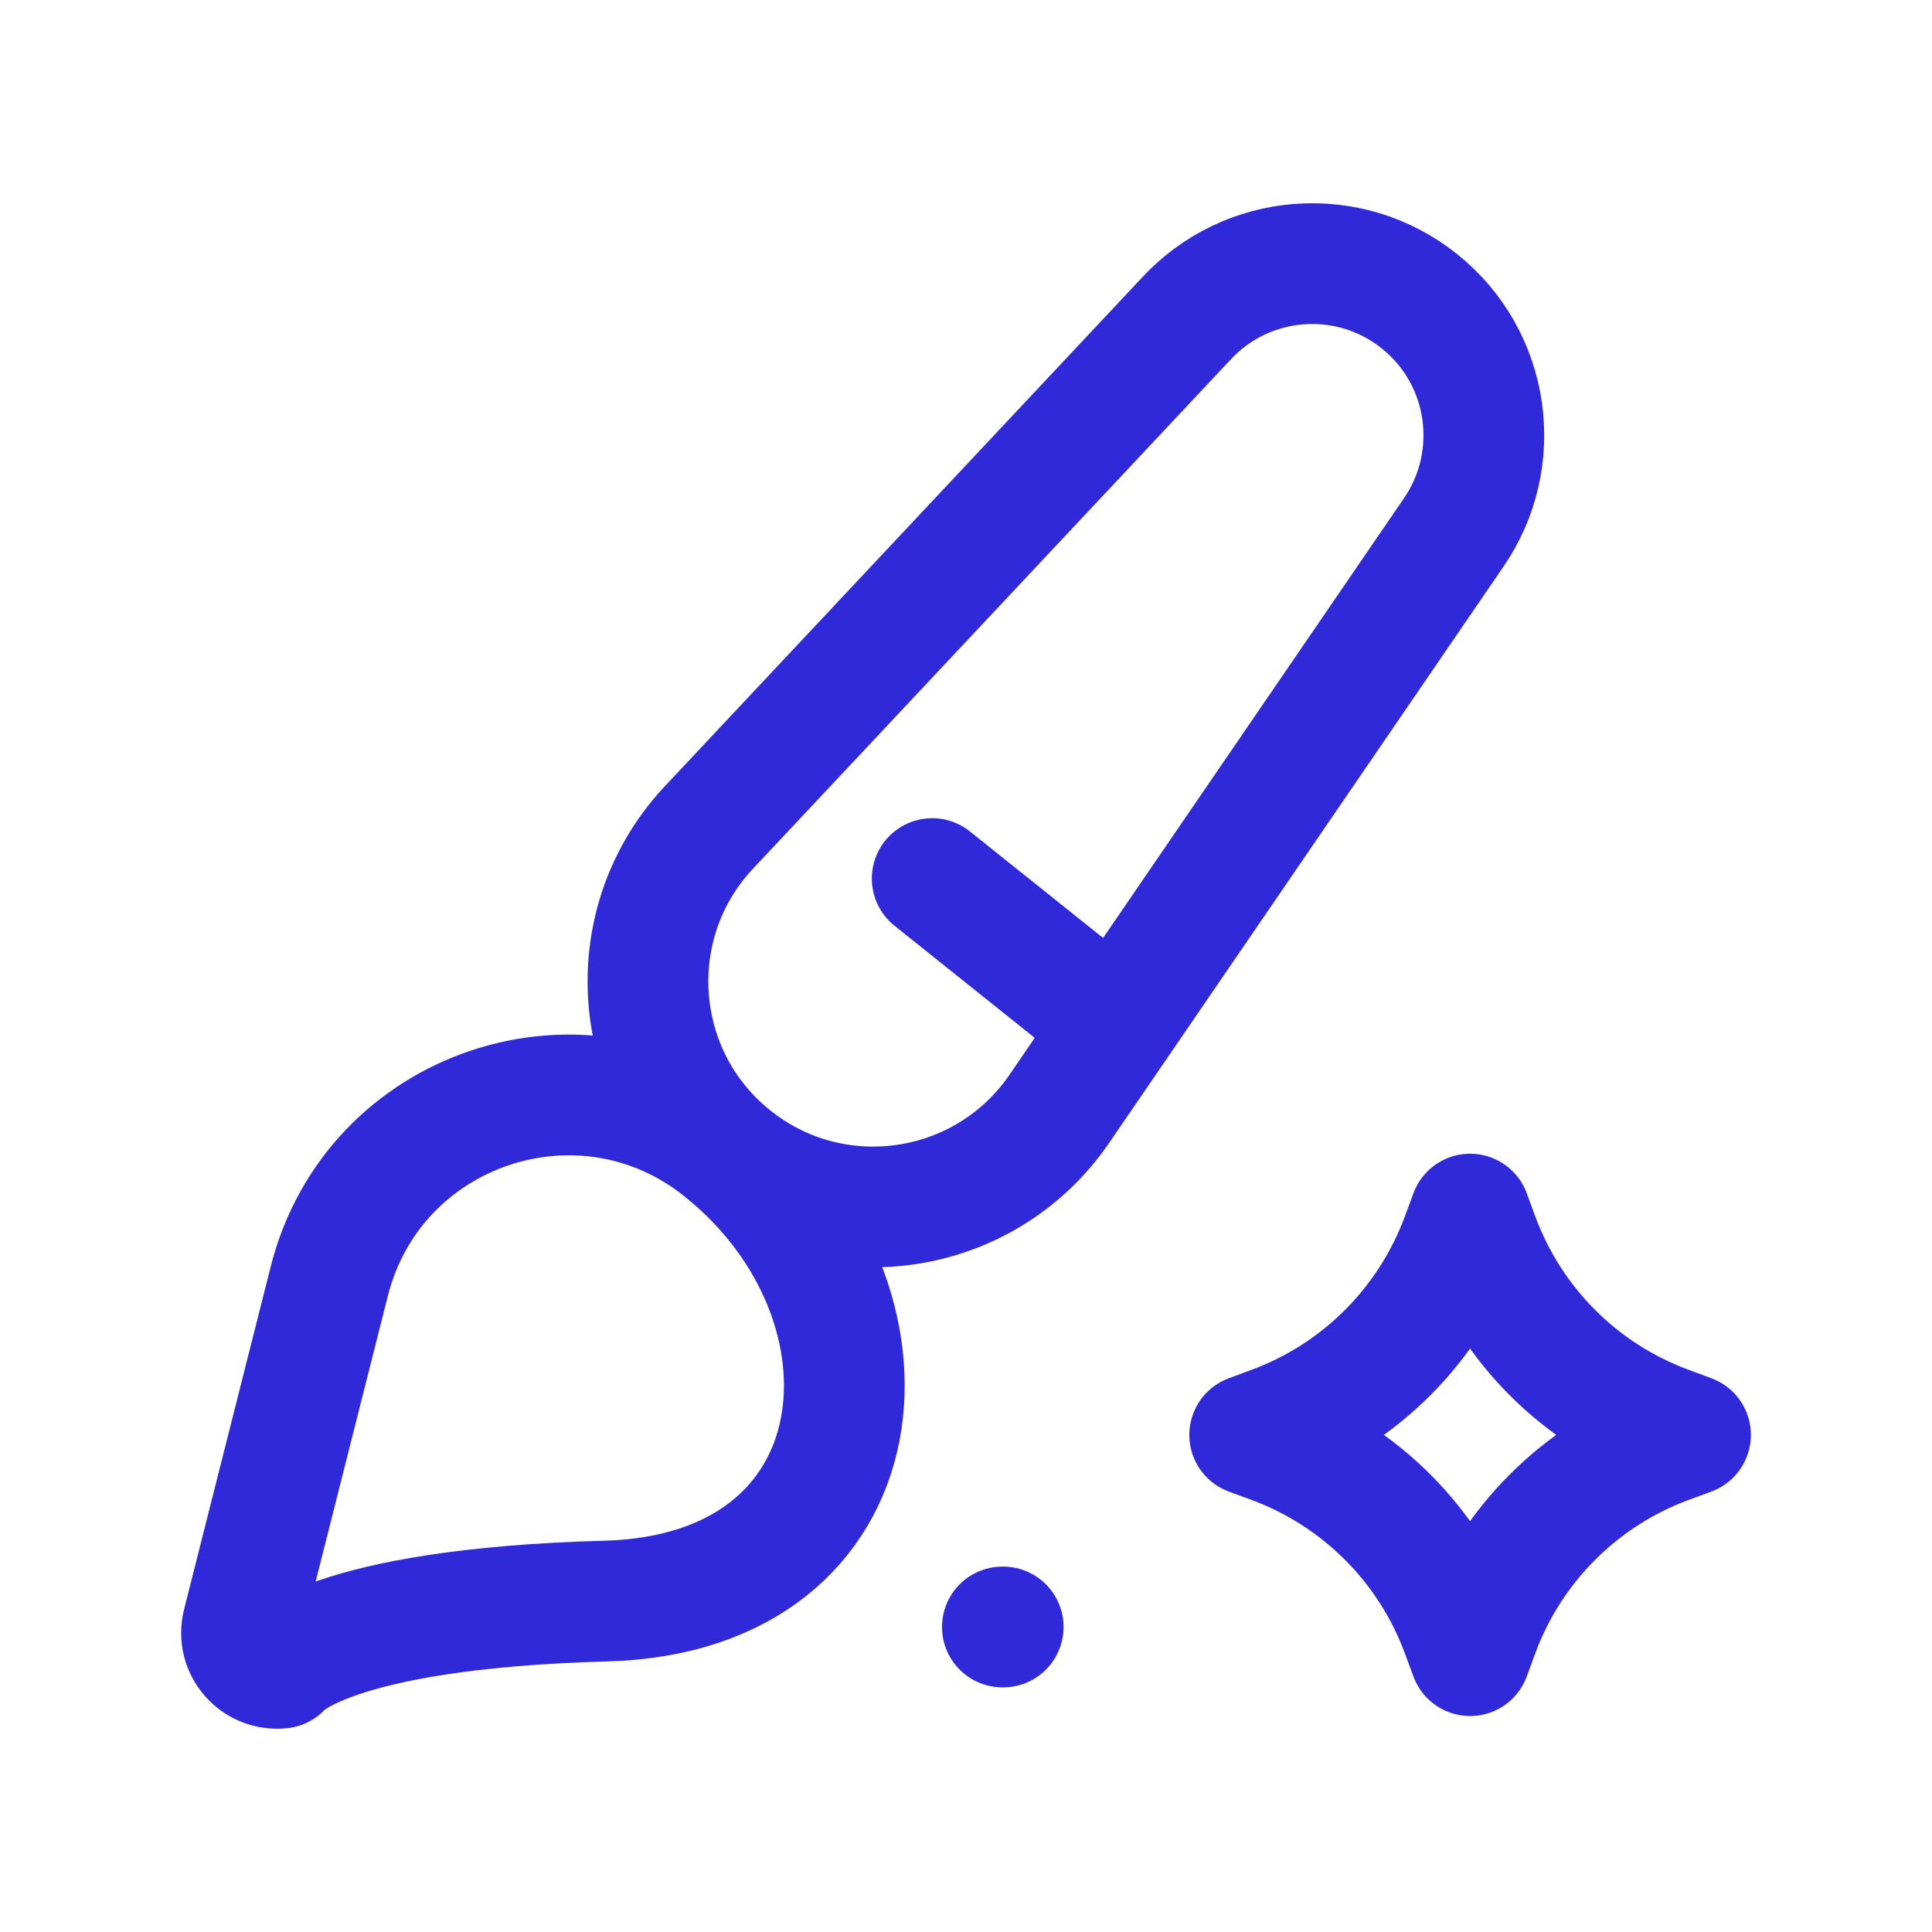 <?xml version="1.0" encoding="UTF-8"?>
<svg width="64" height="64" viewBox="0 0 24 24" fill="none" xmlns="http://www.w3.org/2000/svg">
<path fill-rule="evenodd" clip-rule="evenodd" d="M17.632 3.742C16.755 3.04 15.485 3.14 14.727 3.968L8.783 10.304C7.69 11.499 7.836 13.369 9.101 14.38C10.366 15.392 12.222 15.121 13.147 13.792L18.051 6.625C18.692 5.703 18.509 4.442 17.632 3.742Z" stroke="#3029d9" stroke-width="1.5" stroke-linecap="round" stroke-linejoin="round"></path>
<path d="M11.58 10.914L13.846 12.726" stroke="#3029d9" stroke-width="1.5" stroke-linecap="round" stroke-linejoin="round"></path>
<path fill-rule="evenodd" clip-rule="evenodd" d="M3.491 20.722C3.491 20.722 4.051 19.984 7.526 19.889C11.001 19.794 11.334 16.164 8.969 14.274C7.23 12.884 4.637 13.756 4.091 15.914L3.014 20.175C2.938 20.475 3.184 20.756 3.491 20.722Z" stroke="#3029d9" stroke-width="1.5" stroke-linecap="round" stroke-linejoin="round"></path>
<path d="M18.262 20.567L18.155 20.278C17.753 19.191 16.897 18.334 15.812 17.931L15.524 17.825L15.812 17.718C16.897 17.316 17.753 16.458 18.155 15.371L18.262 15.082L18.368 15.371C18.77 16.458 19.626 17.316 20.712 17.718L21 17.825L20.712 17.931C19.626 18.334 18.77 19.191 18.368 20.278L18.262 20.567Z" stroke="#3029d9" stroke-width="1.5" stroke-linecap="round" stroke-linejoin="round"></path>
<path d="M12.452 20.211H12.462" stroke="#3029d9" stroke-width="1.5" stroke-linecap="round" stroke-linejoin="round"></path>
</svg>